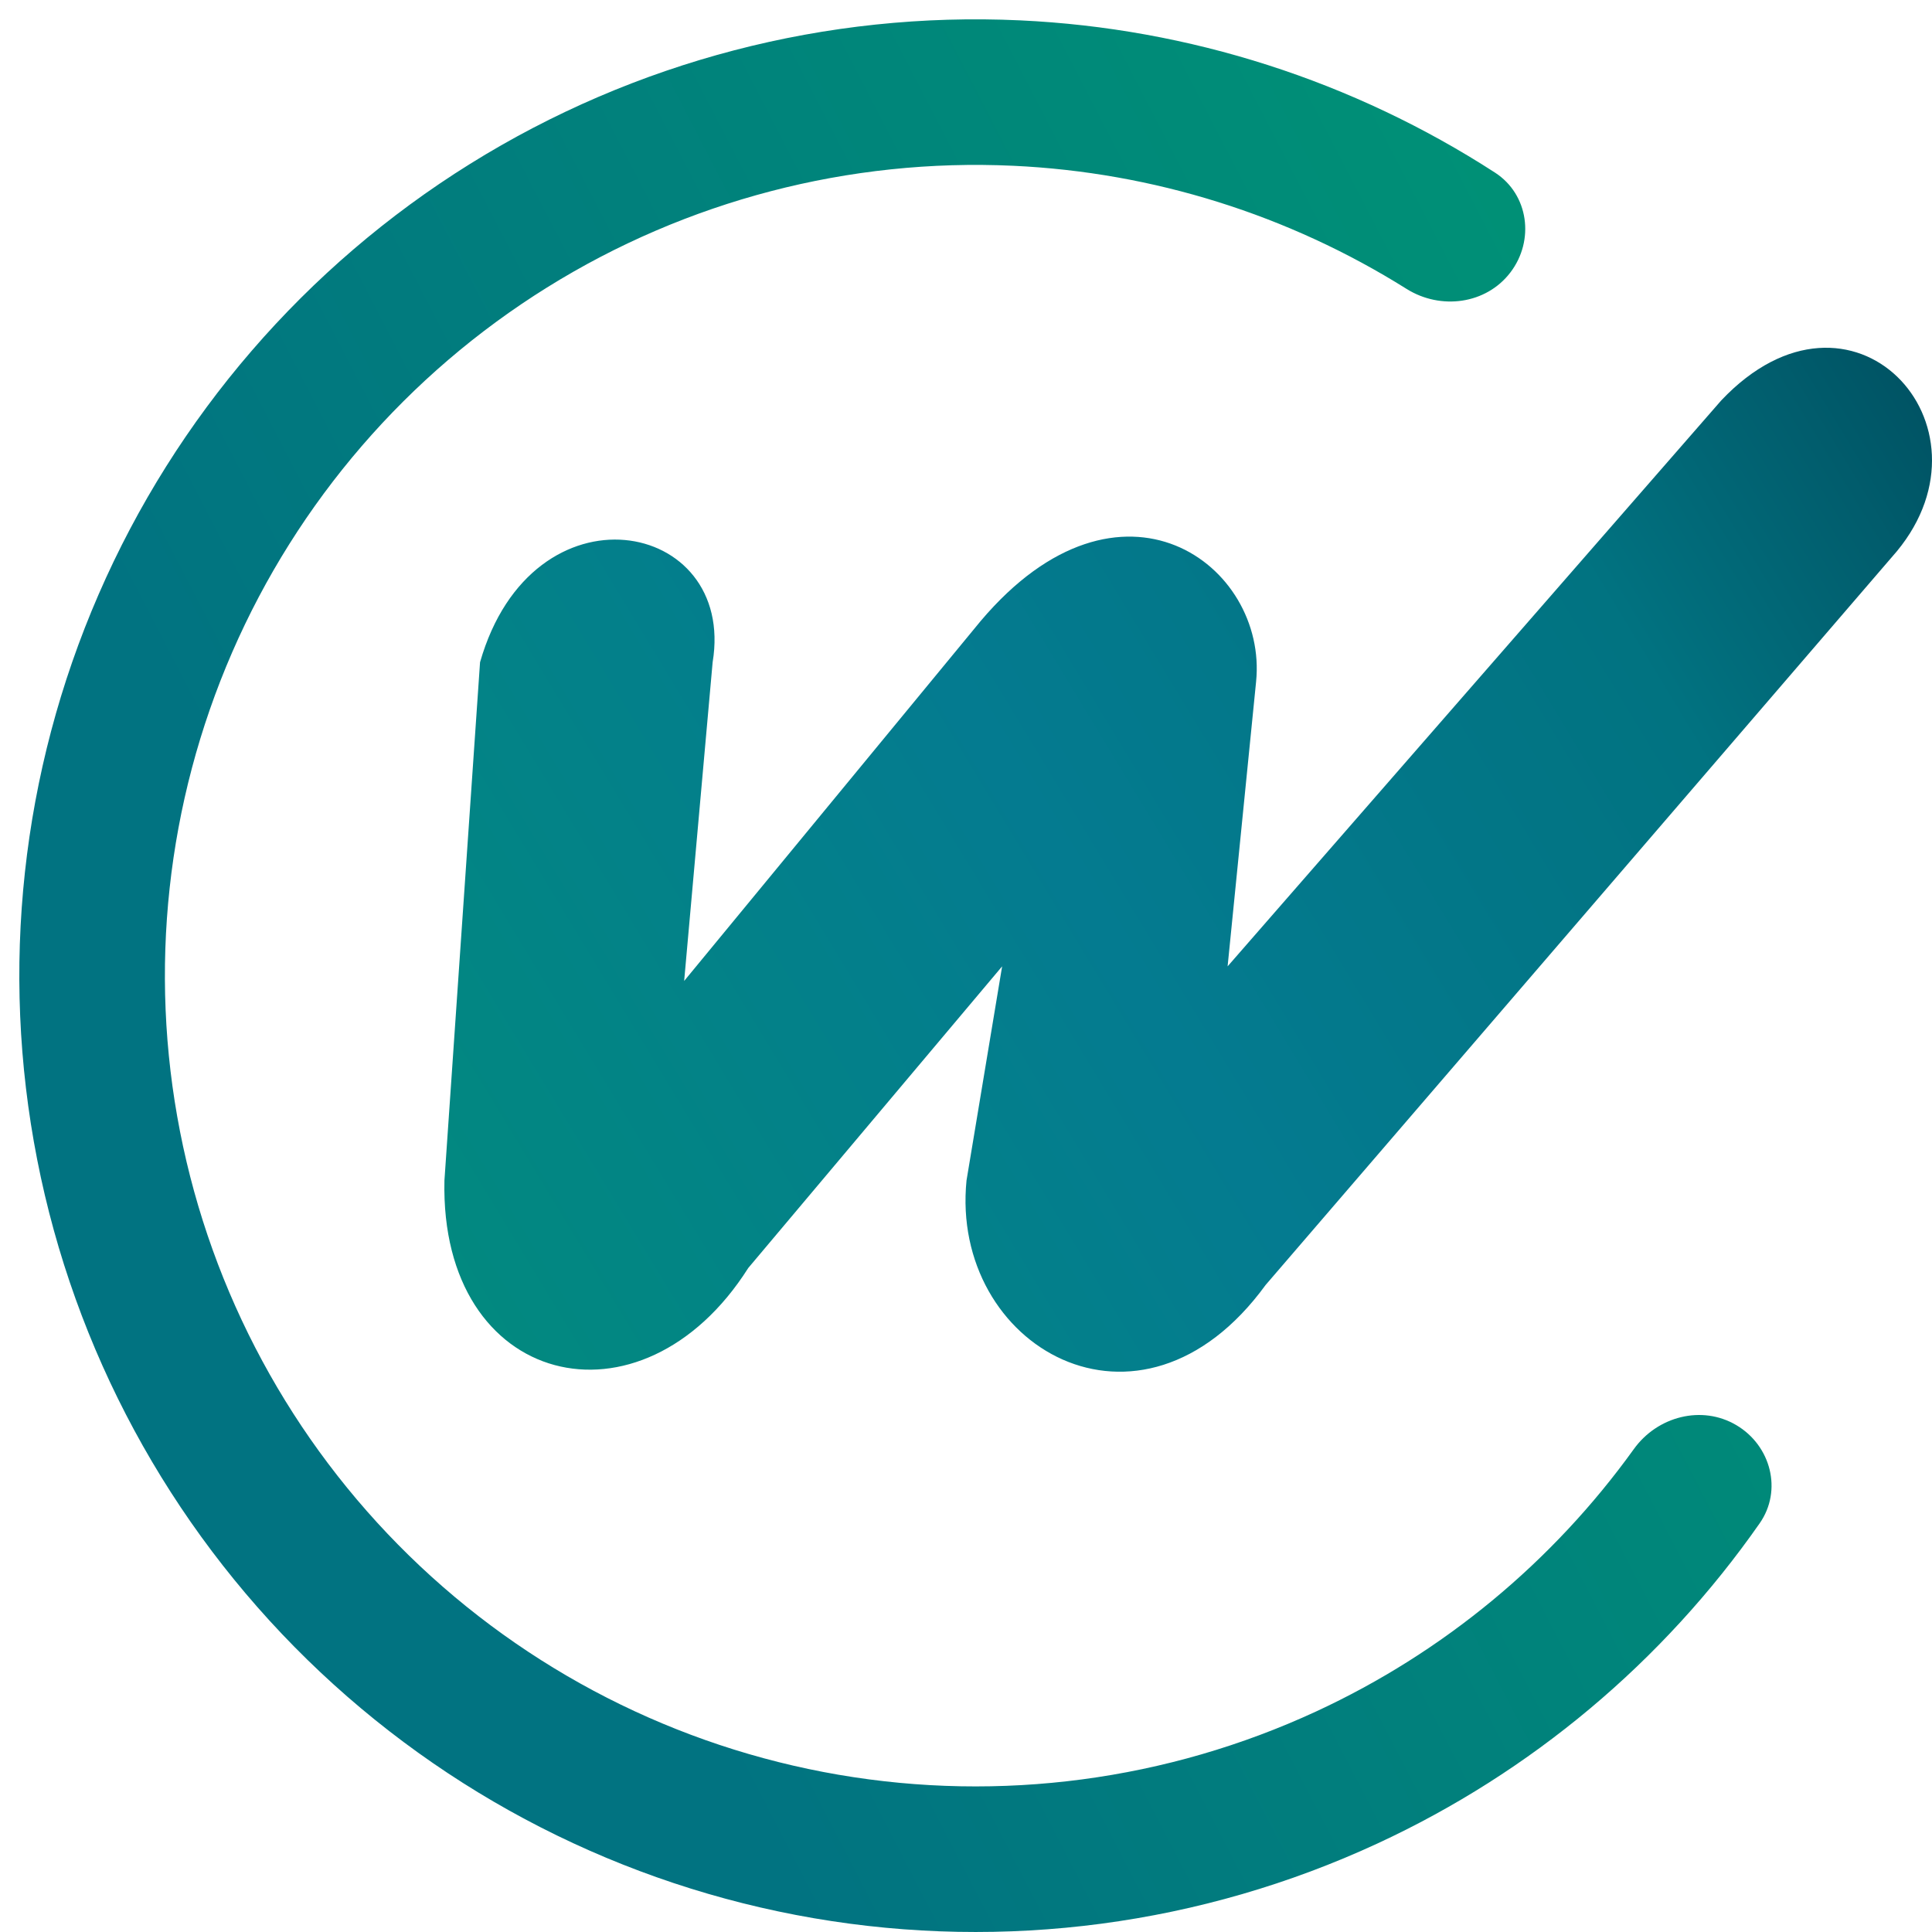 <svg width="100" height="100" viewBox="0 0 100 100" fill="none" xmlns="http://www.w3.org/2000/svg">
<path d="M89.872 73.765C91.664 74.824 92.27 77.144 91.078 78.849C86.077 86.007 79.257 91.735 71.292 95.421C62.185 99.637 52.011 100.984 42.12 99.286C32.229 97.587 23.089 92.921 15.91 85.909C8.731 78.896 3.853 69.866 1.924 60.018C-0.006 50.17 1.103 39.967 5.105 30.764C9.106 21.56 15.81 13.79 24.329 8.484C32.847 3.178 42.777 0.587 52.802 1.054C61.569 1.462 70.046 4.192 77.379 8.933C79.126 10.063 79.441 12.44 78.181 14.097C76.922 15.753 74.566 16.058 72.803 14.953C66.699 11.123 59.692 8.918 52.452 8.581C43.953 8.185 35.534 10.382 28.313 14.88C21.091 19.378 15.407 25.966 12.015 33.768C8.623 41.571 7.682 50.22 9.318 58.569C10.954 66.918 15.089 74.573 21.175 80.519C27.261 86.464 35.011 90.419 43.396 91.859C51.781 93.299 60.406 92.157 68.127 88.583C74.705 85.539 80.362 80.852 84.569 75.002C85.784 73.313 88.081 72.707 89.872 73.765Z" fill="url(#paint0_linear_38_12)"/>
<path d="M36.886 34.278C38.115 26.849 27.55 24.834 24.847 34.278L23.004 61.099C22.759 71.802 33.197 74.365 38.729 65.632L51.87 50.018L50.027 61.099C49.167 69.661 58.995 75.454 65.506 66.513L98.184 28.531C103.59 21.983 95.846 13.591 89.093 20.724L63.541 50.018L65.015 35.286C65.629 29.242 58.012 23.575 50.764 32.138L35.412 50.774L36.886 34.278Z" fill="url(#paint1_linear_38_12)"/>
<defs>
<linearGradient id="paint0_linear_38_12" x1="90.843" y1="30.453" x2="-22.265" y2="88.986" gradientUnits="userSpaceOnUse">
<stop stop-color="#009176"/>
<stop offset="0.594" stop-color="#017381"/>
<stop offset="0.766" stop-color="#017381"/>
<stop offset="1" stop-color="#004355"/>
</linearGradient>
<linearGradient id="paint1_linear_38_12" x1="5.555" y1="79.574" x2="108.904" y2="17.011" gradientUnits="userSpaceOnUse">
<stop stop-color="#009176"/>
<stop offset="0.499" stop-color="#047B90"/>
<stop offset="0.757" stop-color="#017381"/>
<stop offset="1" stop-color="#004355"/>
</linearGradient>
</defs>
</svg>

